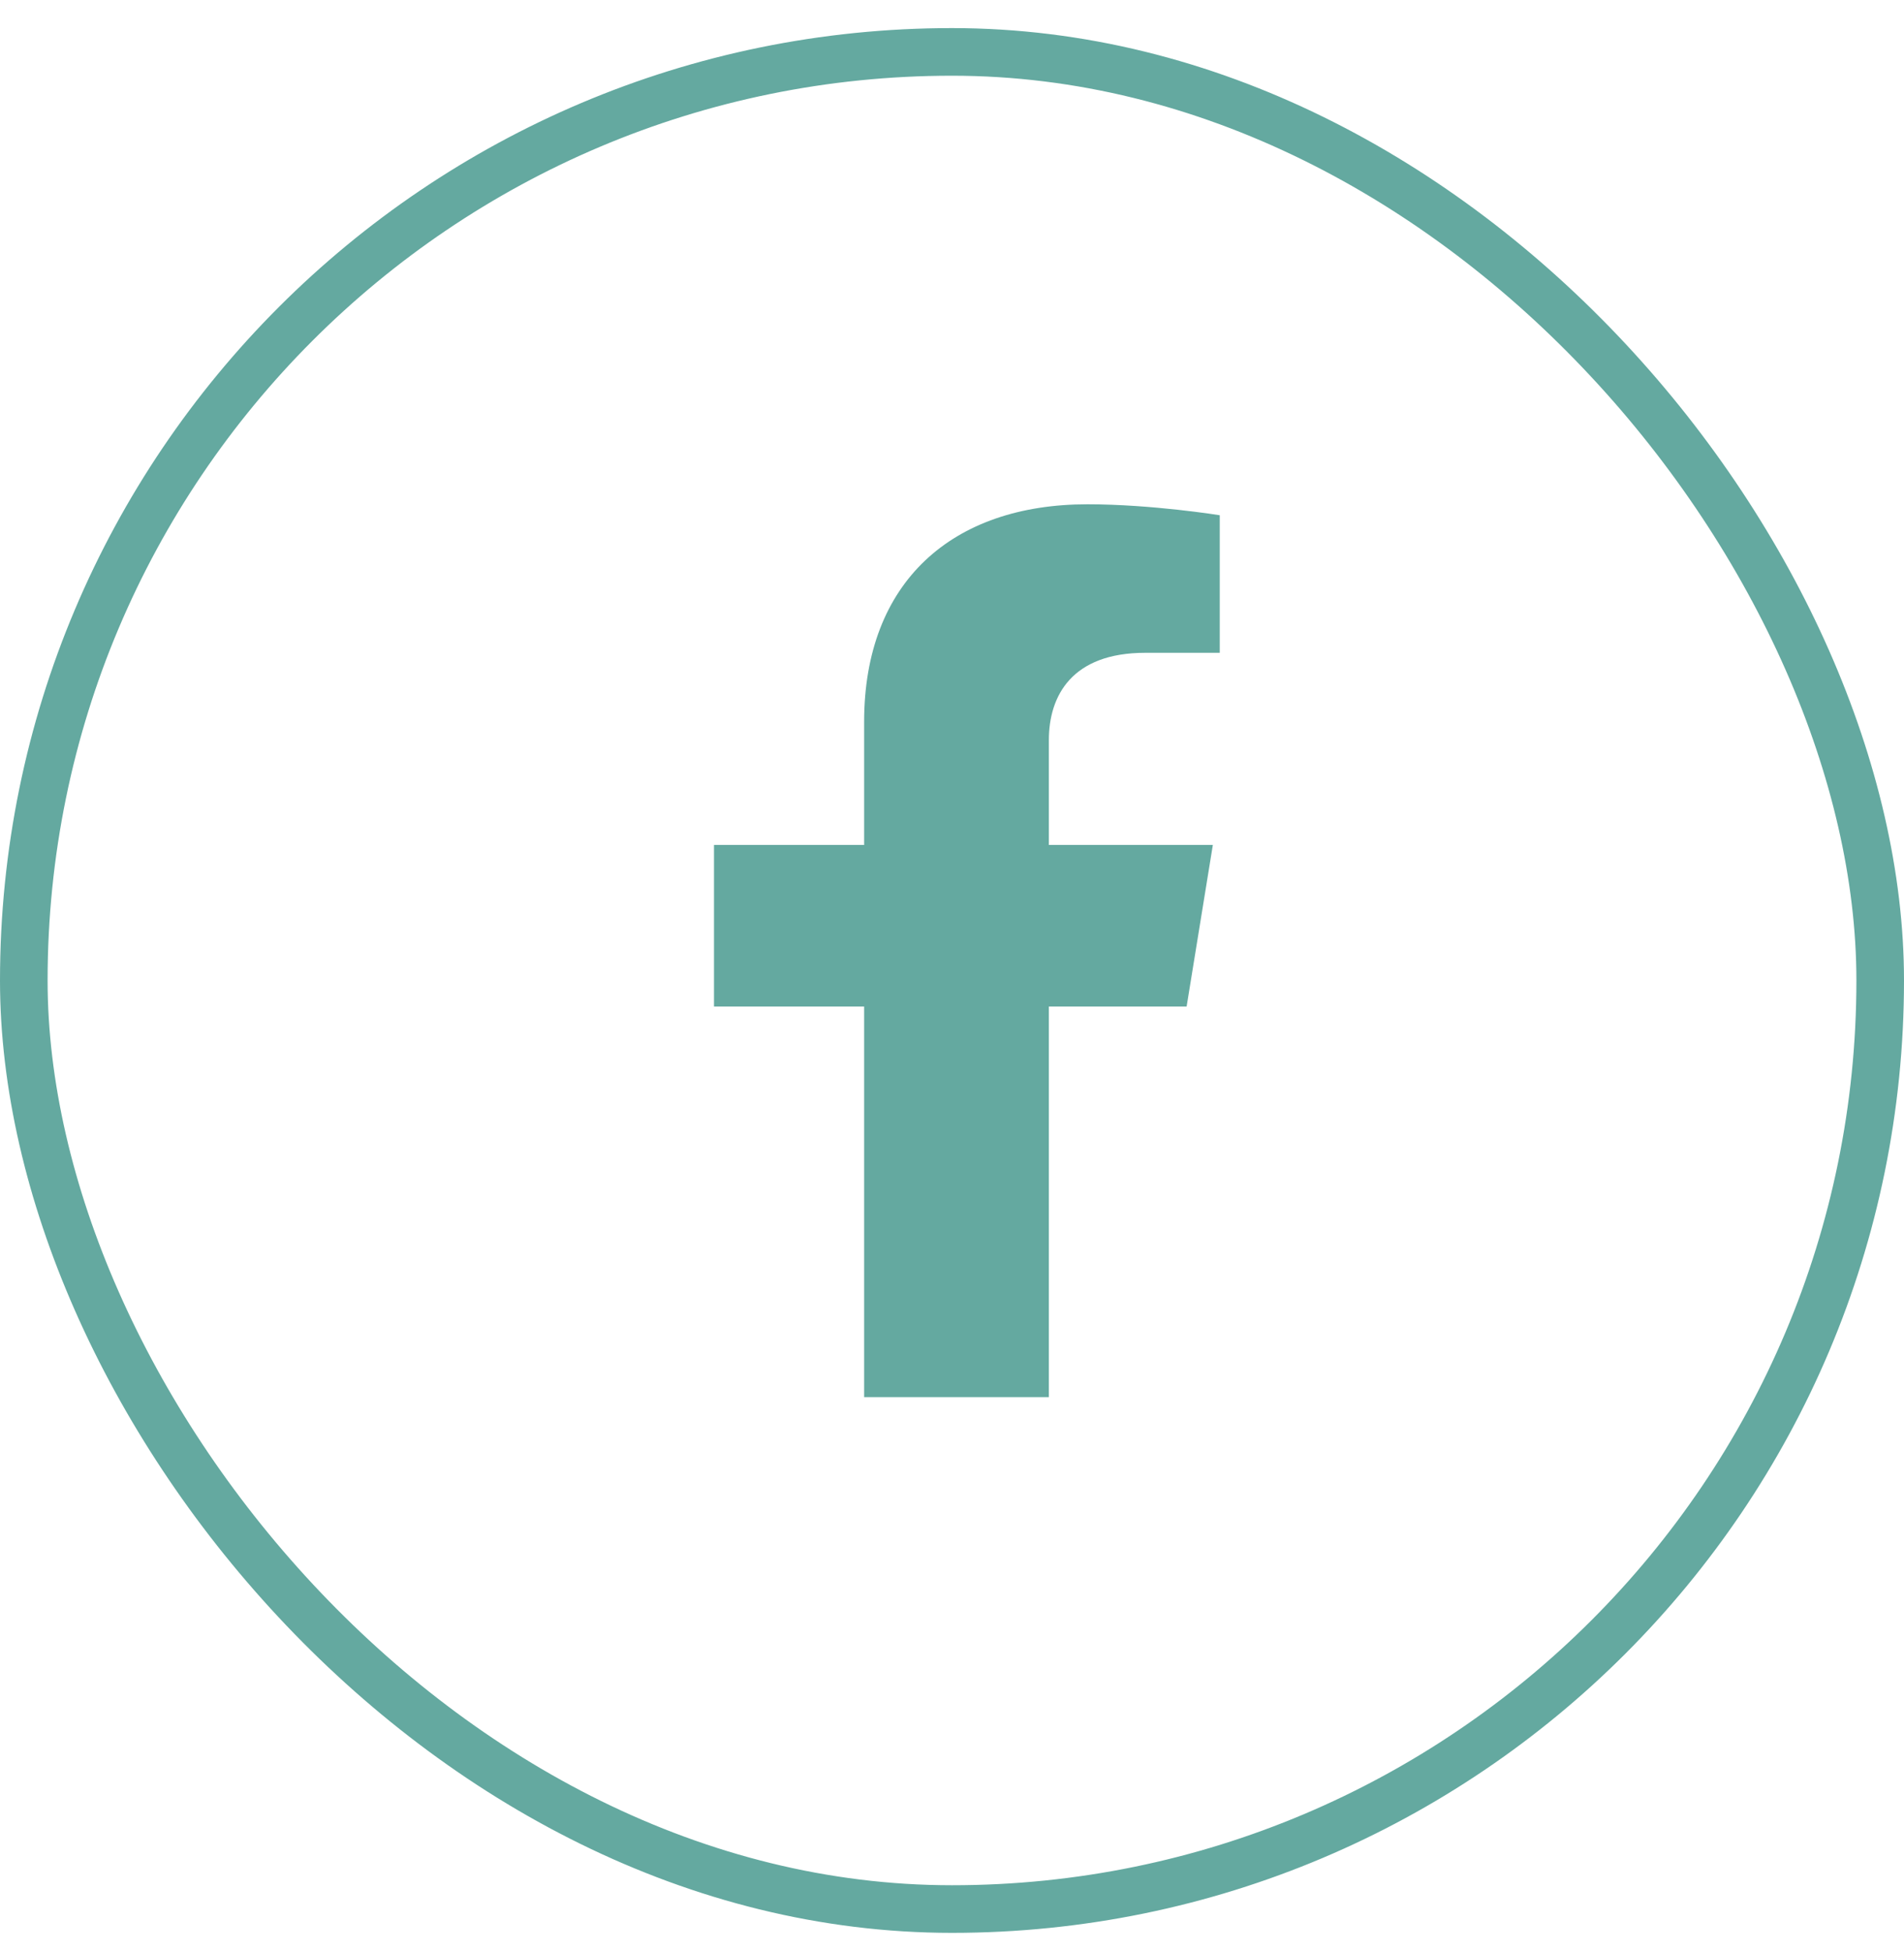 <svg width="40" height="41" viewBox="0 0 40 41" fill="none" xmlns="http://www.w3.org/2000/svg">
<rect x="0.5" y="1.09" width="39" height="39" rx="19.5" stroke="#64A9A0"/>
<path d="M24.929 21.137L25.48 17.744H22.035V15.542C22.035 14.614 22.516 13.709 24.059 13.709H25.625V10.82C25.625 10.82 24.204 10.59 22.845 10.59C20.008 10.59 18.154 12.216 18.154 15.158V17.744H15V21.137H18.154V29.34H22.035V21.137H24.929Z" fill="#64A9A0"/>
</svg>
